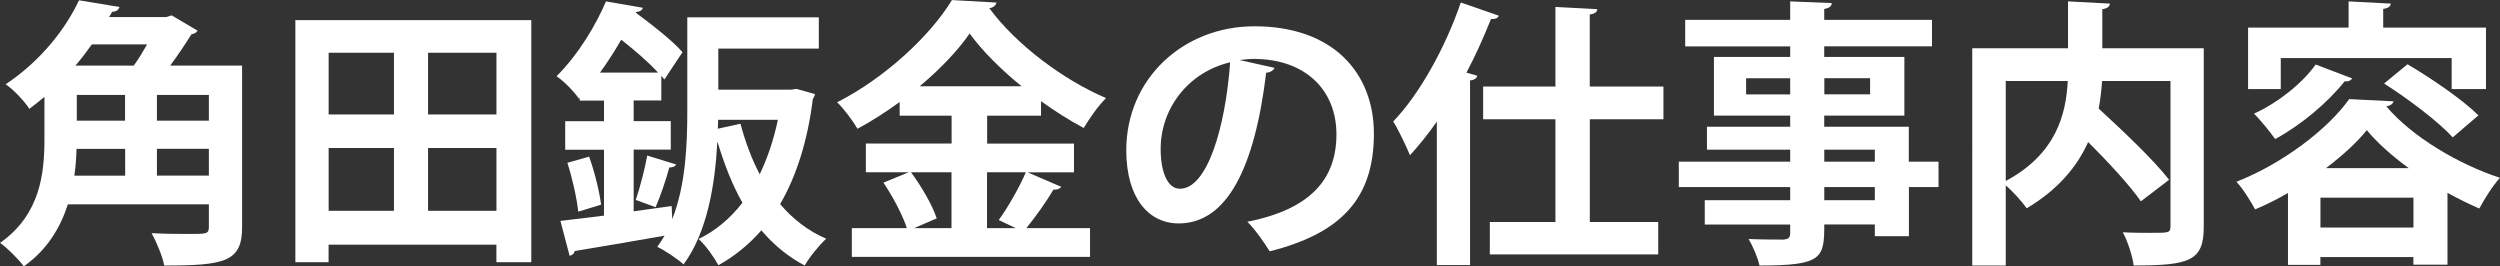 <?xml version="1.0" encoding="UTF-8"?>
<svg id="_レイヤー_2" data-name="レイヤー 2" xmlns="http://www.w3.org/2000/svg" viewBox="0 0 429.8 45.8">
  <rect x="0" y="0" width="429.8" height="45.8" fill="#333333" stroke="none"/>
  <defs>
    <style>
      .cls-1 {
        fill: #fff;
      }
    </style>
  </defs>
  <g id="_レイヤー_2-2" data-name="レイヤー 2">
    <g>
      <path class="cls-1" d="M41.62,11.28v27.79c0,5.95-2.98,6.58-13.39,6.58-.29-1.58-1.34-4.08-2.16-5.57,2.26.14,4.75.14,6.48.14,3.02,0,3.36,0,3.36-1.25v-3.84H11.67c-1.3,4.03-3.6,7.87-7.58,10.66-.77-1.1-2.93-3.26-4.08-4.03,6.96-4.9,7.63-12,7.63-17.91v-7.2c-.82.67-1.68,1.39-2.59,2.06-.86-1.34-2.78-3.36-4.08-4.22C7.15,10.37,11.33,4.85,13.58.05l6.96,1.15c-.14.48-.53.82-1.25.82l-.53.91h9.84l.91-.29,4.46,2.64c-.19.34-.62.53-1.06.62-.96,1.54-2.26,3.5-3.65,5.38h12.34ZM21.51,25.59h-8.35c-.05,1.49-.14,3.02-.38,4.61h8.74v-4.61ZM22.99,11.28c.82-1.1,1.58-2.4,2.3-3.65h-9.5c-.86,1.2-1.78,2.45-2.83,3.65h10.03ZM13.2,16.32v4.42h8.3v-4.42h-8.3ZM35.91,20.74v-4.42h-8.93v4.42h8.93ZM26.98,30.19h8.93v-4.61h-8.93v4.61Z"/>
      <path class="cls-1" d="M50.78,3.46h40.56v41.62h-6v-3.02h-28.85v3.02h-5.71V3.46ZM67.73,9.07h-11.23v10.61h11.23v-10.61ZM56.5,25.44v10.8h11.23v-10.8h-11.23ZM85.35,19.68v-10.61h-11.76v10.61h11.76ZM73.59,36.24h11.76v-10.8h-11.76v10.8Z"/>
      <path class="cls-1" d="M136.9,15.27l3.22.91c-.1.38-.24.58-.38.86-.91,7.25-2.83,13.25-5.62,18.05,2.16,2.54,4.8,4.61,7.92,5.95-1.2,1.1-2.88,3.17-3.7,4.61-2.88-1.54-5.33-3.55-7.44-6.05-2.11,2.4-4.56,4.42-7.39,6-.72-1.34-2.21-3.46-3.41-4.51,2.88-1.39,5.42-3.5,7.54-6.24-1.78-3.12-3.12-6.62-4.27-10.42h-.05c-.38,7.15-1.68,15.46-5.81,21.03-.96-.91-3.26-2.45-4.51-3.02.43-.62.86-1.25,1.25-1.92-5.81,1.01-11.62,2.02-15.46,2.64-.05.43-.43.72-.86.82l-1.58-6,7.49-.91v-11.33h-6.67v-4.9h6.67v-3.55h-4.18v-.48l-.14.14c-.86-1.25-2.64-3.07-3.84-3.84,3.89-3.89,6.82-8.93,8.5-12.87l6.34,1.1c-.14.43-.48.67-1.15.72l-.05.14c2.88,2.11,6.34,4.85,8.02,6.77-1.15,1.73-2.16,3.22-3.12,4.7-.14-.19-.34-.43-.53-.62v4.22h-4.75v3.55h6.38v4.9h-6.38v10.61l6.53-.91.1,2.26c2.35-5.95,2.59-13.01,2.59-18.63V2.98h22.61v5.38h-17.28v7.06h12.48l.96-.14ZM99.41,36.39c-.24-2.3-1.01-5.76-1.87-8.4l3.74-1.06c.96,2.64,1.78,6.05,2.06,8.26l-3.94,1.2ZM113.14,12.48c-1.63-1.78-4.08-3.89-6.34-5.66-1.06,1.87-2.26,3.74-3.65,5.66h9.98ZM116.26,28.27c-.19.34-.58.53-1.2.53-.53,1.97-1.49,4.9-2.35,6.82l-3.41-1.25c.72-2.11,1.58-5.38,1.97-7.63l4.99,1.54ZM123.41,22.13l3.89-.86c.82,3.07,1.92,6.05,3.31,8.69,1.34-2.78,2.4-5.9,3.12-9.36h-10.27l-.05,1.54Z"/>
      <path class="cls-1" d="M176.64,29.62l5.81,2.5c-.24.34-.72.53-1.34.48-1.15,1.97-3.07,4.66-4.66,6.62h10.95v4.94h-40.95v-4.94h9.46c-.72-2.21-2.4-5.42-4.03-7.82l4.32-1.78h-7.34v-4.94h14.74v-4.8h-8.93v-2.35c-2.3,1.68-4.75,3.26-7.25,4.61-.77-1.34-2.35-3.46-3.5-4.56,8.26-4.18,16.13-11.57,19.73-17.57l7.68.43c-.14.48-.58.91-1.25.96,4.61,6.29,12.82,12.39,20.07,15.46-1.44,1.44-2.78,3.41-3.84,5.14-2.45-1.3-4.94-2.88-7.34-4.61v2.5h-9.26v4.8h14.93v4.94h-7.97ZM163.58,29.62h-6.96c1.82,2.45,3.7,5.71,4.42,7.92l-3.89,1.68h6.43v-9.6ZM175.63,14.83c-3.6-2.93-6.77-6.1-8.93-9.07-2.02,2.93-5.04,6.1-8.59,9.07h17.52ZM171.7,37.83c1.58-2.16,3.55-5.62,4.66-8.21h-6.67v9.6h4.94l-2.93-1.39Z"/>
      <path class="cls-1" d="M219.12,11.67c-.19.43-.77.82-1.44.82-1.97,16.42-6.77,25.92-15.03,25.92-5.23,0-9.02-4.42-9.02-12.58,0-12.29,9.79-21.31,22.03-21.31,13.58,0,20.54,8.06,20.54,18.48,0,11.28-5.81,17.14-17.91,20.21-.91-1.44-2.26-3.46-3.84-5.09,10.94-2.16,15.31-7.39,15.31-15.03s-5.38-12.96-14.21-12.96c-.86,0-1.63.1-2.45.19l6,1.34ZM211.49,10.71c-7.3,1.73-11.95,8.02-11.95,14.88,0,4.03,1.2,6.86,3.31,6.86,4.7,0,7.82-10.51,8.64-21.75Z"/>
      <path class="cls-1" d="M247.01,20.93c-1.49,2.11-3.02,4.03-4.61,5.76-.58-1.44-2.02-4.46-2.88-5.81,4.42-4.56,8.93-12.58,11.62-20.45l6.53,2.26c-.14.43-.58.62-1.34.58-1.25,3.12-2.64,6.24-4.22,9.22l1.87.53c-.1.43-.48.72-1.25.82v31.73h-5.71v-24.63ZM285.99,20.5h-12.67v17.67h11.76v5.57h-28.95v-5.57h11.28v-17.67h-12.43v-5.62h12.43V1.2l7.2.38c-.05.48-.38.77-1.3.91v12.39h12.67v5.62Z"/>
      <path class="cls-1" d="M333.27,27.79v4.37h-5.09v8.45h-5.86v-2.02h-8.69c0,5.81-.34,7.06-11.14,7.06-.29-1.34-1.15-3.36-1.87-4.56,2.3.1,5.18.1,5.95.1.91-.05,1.2-.34,1.2-1.15v-1.44h-14.69v-4.18h14.69v-2.26h-19.15v-4.37h19.15v-2.06h-14.31v-3.94h14.31v-1.92h-13.11v-10.08h13.11v-1.82h-18.05V3.41h18.05V.24l7.15.29c-.05.53-.38.86-1.3,1.01v1.87h18.53v4.56h-18.53v1.82h13.78v10.08h-13.78v1.92h14.54v6h5.09ZM300.19,16.23h7.58v-2.78h-7.58v2.78ZM321.51,13.44h-7.87v2.78h7.87v-2.78ZM313.63,25.73v2.06h8.69v-2.06h-8.69ZM322.32,34.42v-2.26h-8.69v2.26h8.69Z"/>
      <path class="cls-1" d="M378.87,8.3v30.67c0,5.9-2.4,6.67-12.05,6.67-.19-1.63-1.06-4.22-1.87-5.71,1.68.1,3.55.1,4.94.1,2.93,0,3.26,0,3.26-1.1V13.92h-11.76c-.1,1.54-.29,3.17-.58,4.75,4.18,3.84,9.46,8.83,12.1,12.24l-4.85,3.7c-1.87-2.69-5.52-6.67-9.07-10.18-1.87,4.18-5.14,8.16-10.56,11.38-.77-1.1-2.3-2.83-3.6-3.94v13.78h-5.76V8.3h16.46V.24l7.2.38c-.05.48-.38.82-1.3.96v6.72h17.43ZM344.83,13.92v17.19c8.64-4.61,10.37-11.43,10.66-17.19h-10.66Z"/>
      <path class="cls-1" d="M393.36,33.17c-1.82,1.06-3.74,2.02-5.66,2.83-.72-1.34-2.11-3.6-3.22-4.75,7.97-3.12,15.75-9.07,19.39-14.21l7.63.38c-.1.43-.58.77-1.25.86,4.46,5.28,12.48,9.98,19.54,12.29-1.34,1.49-2.64,3.6-3.55,5.28-1.78-.77-3.6-1.68-5.47-2.69v12.34h-5.86v-1.3h-15.99v1.34h-5.57v-12.39ZM392.11,9.98v5.33h-5.62V4.75h17.28V.24l7.25.38c-.05.48-.38.77-1.3.91v3.22h17.67v10.56h-5.9v-5.33h-29.38ZM404.4,13.49c-.24.34-.67.58-1.3.48-2.93,3.7-7.54,7.54-11.95,9.94-.82-1.15-2.54-3.31-3.65-4.37,4.03-1.82,8.26-5.14,10.61-8.45l6.29,2.4ZM398.93,39.12h15.99v-5.14h-15.99v5.14ZM414.1,28.9c-2.88-2.11-5.42-4.37-7.2-6.53-1.73,2.16-4.18,4.37-7.01,6.53h14.21ZM421.68,23.62c-2.4-2.64-7.63-6.62-11.81-9.26l4.03-3.31c4.08,2.4,9.5,6.1,12.19,8.78l-4.42,3.79Z"/>
    </g>
  </g>
</svg>